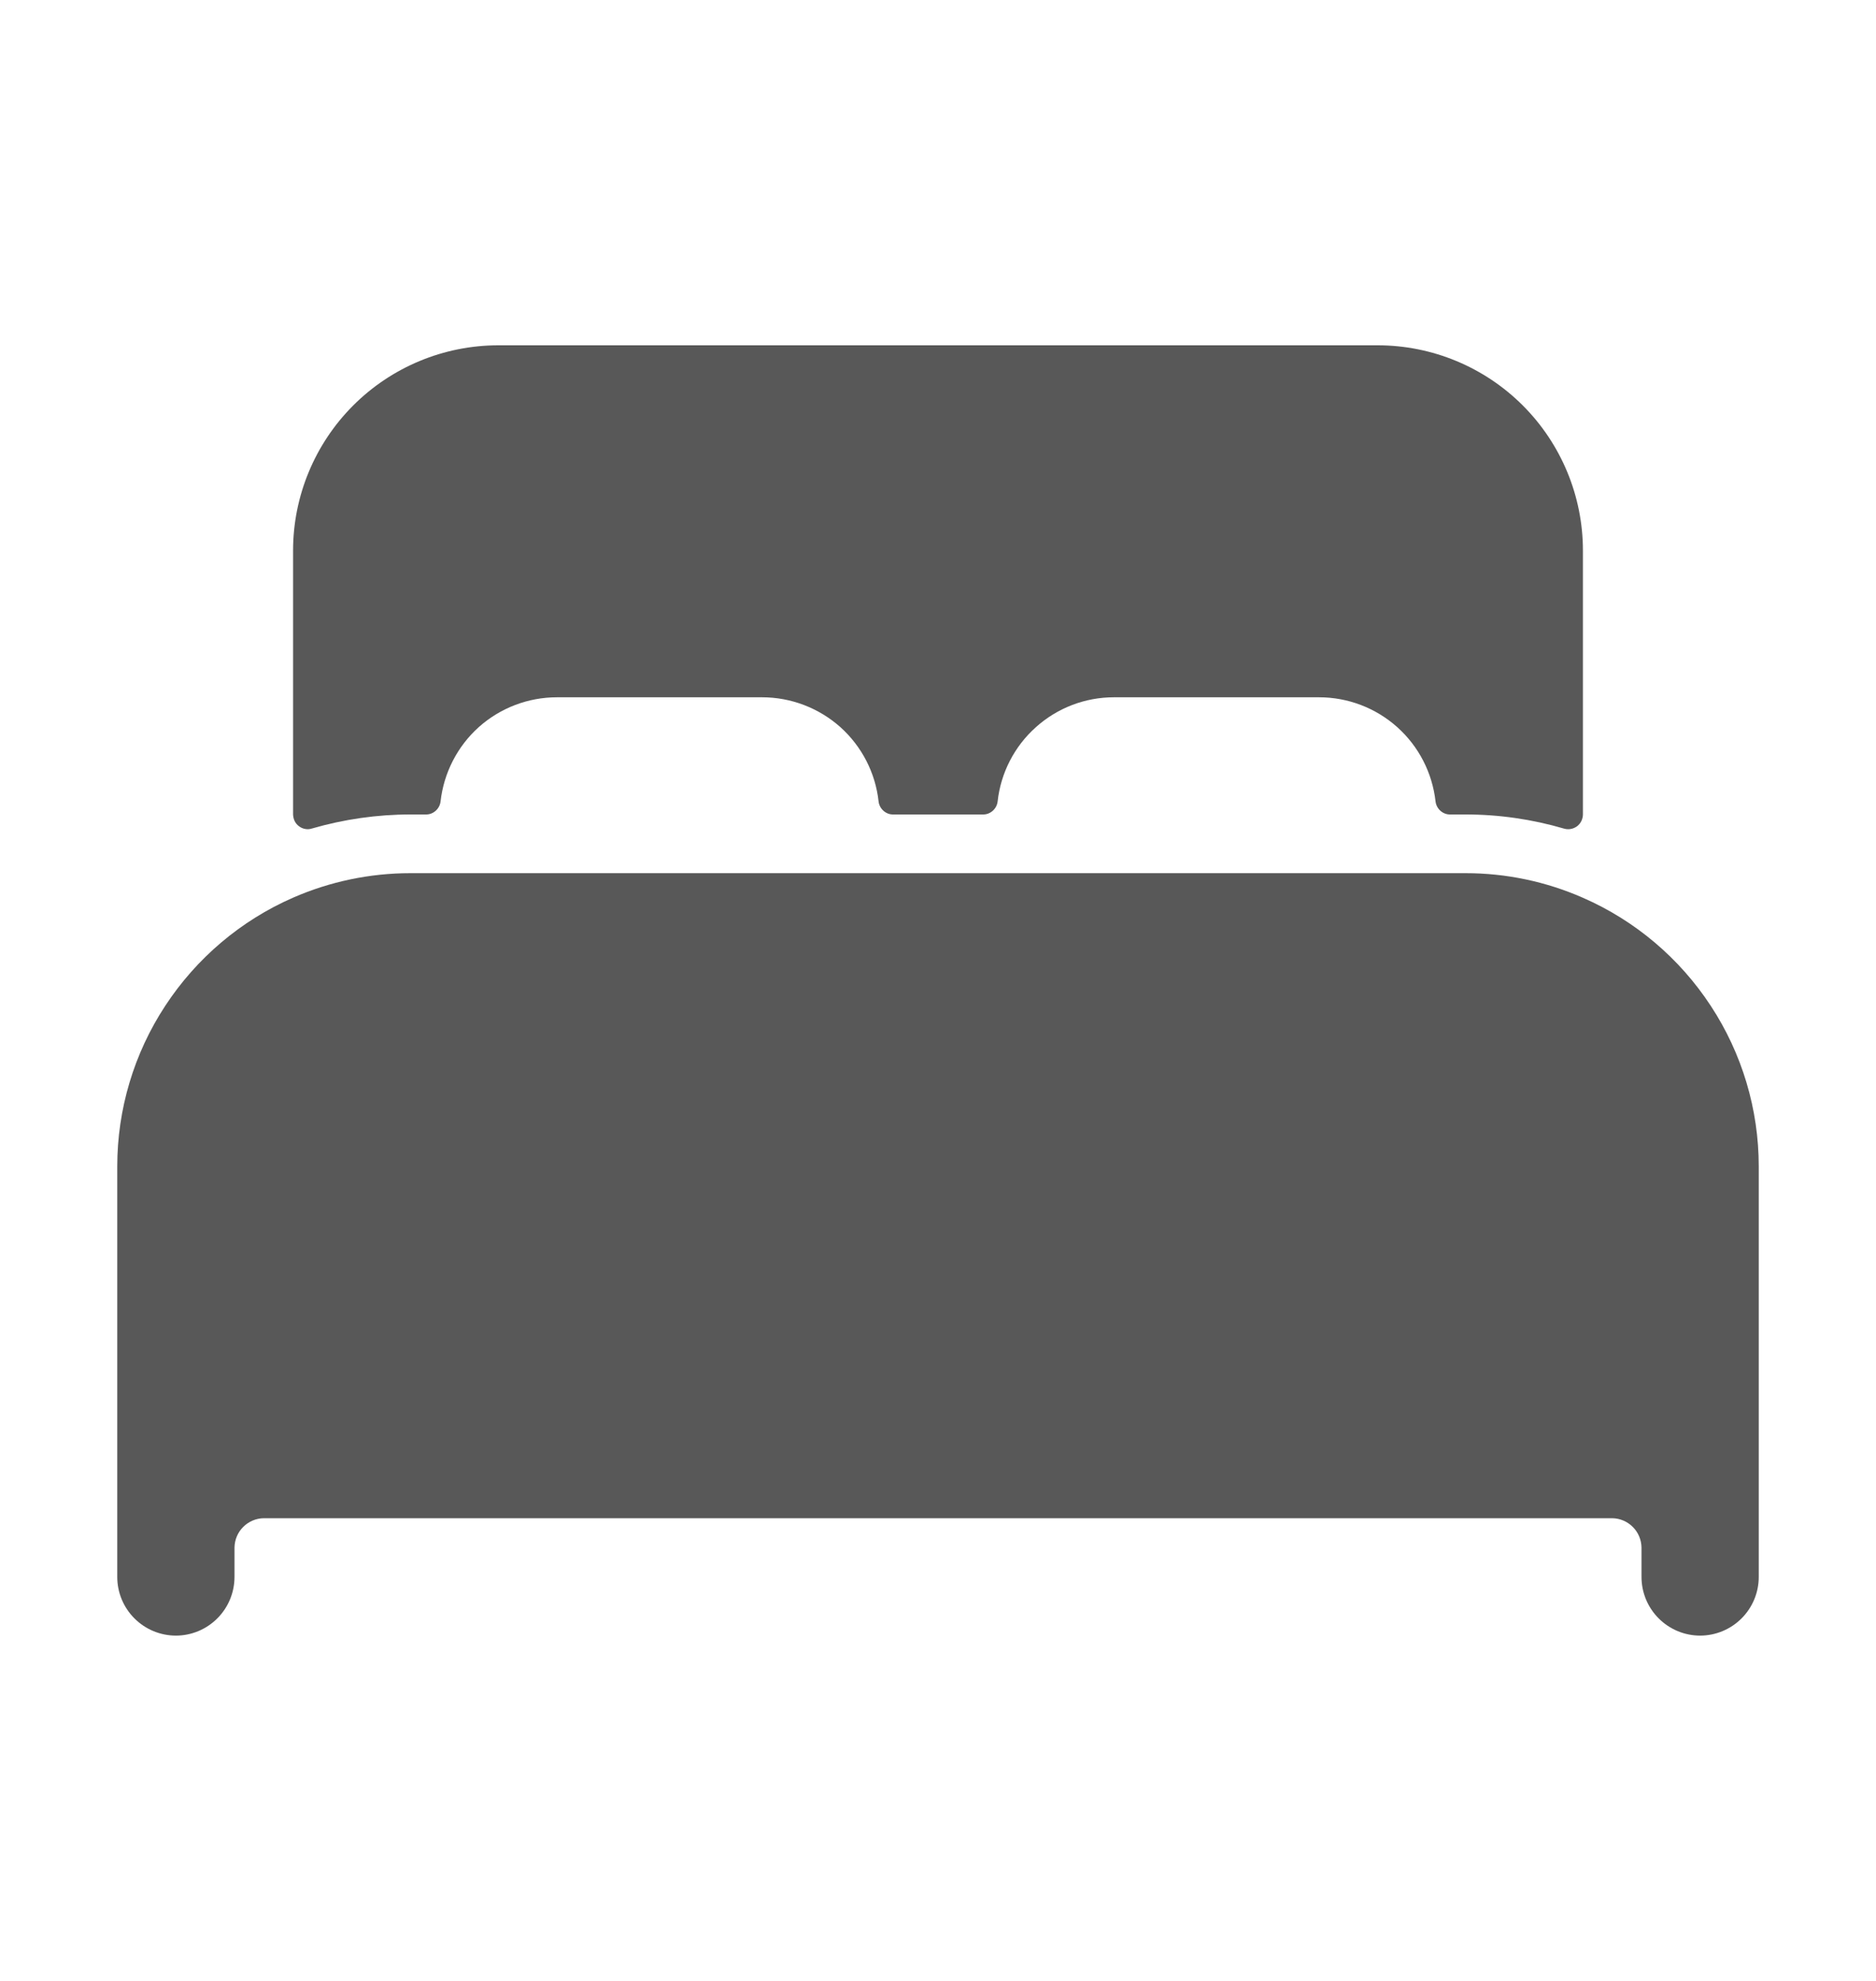<?xml version="1.0" encoding="UTF-8"?> <svg xmlns="http://www.w3.org/2000/svg" width="18" height="19" viewBox="0 0 18 19" fill="none"><path d="M15.188 8.611C14.833 8.455 14.45 8.375 14.062 8.375H3.938C3.55 8.375 3.167 8.455 2.812 8.61C2.311 8.829 1.885 9.19 1.585 9.648C1.285 10.105 1.125 10.64 1.125 11.188V15.125C1.125 15.274 1.184 15.417 1.29 15.523C1.395 15.628 1.538 15.688 1.688 15.688C1.837 15.688 1.98 15.628 2.085 15.523C2.191 15.417 2.25 15.274 2.25 15.125V14.844C2.251 14.769 2.281 14.698 2.333 14.646C2.386 14.593 2.457 14.563 2.531 14.562H15.469C15.543 14.563 15.614 14.593 15.667 14.646C15.719 14.698 15.749 14.769 15.75 14.844V15.125C15.75 15.274 15.809 15.417 15.915 15.523C16.02 15.628 16.163 15.688 16.312 15.688C16.462 15.688 16.605 15.628 16.71 15.523C16.816 15.417 16.875 15.274 16.875 15.125V11.188C16.875 10.64 16.715 10.105 16.415 9.648C16.115 9.19 15.689 8.83 15.188 8.611ZM13.219 3.312H4.781C4.259 3.312 3.758 3.52 3.389 3.889C3.02 4.258 2.812 4.759 2.812 5.281V7.812C2.813 7.834 2.818 7.856 2.827 7.875C2.837 7.895 2.851 7.912 2.869 7.925C2.886 7.938 2.906 7.947 2.928 7.951C2.949 7.955 2.971 7.954 2.992 7.947C3.299 7.858 3.618 7.812 3.938 7.812H4.086C4.121 7.813 4.154 7.8 4.18 7.777C4.206 7.754 4.223 7.722 4.227 7.688C4.258 7.413 4.388 7.159 4.594 6.974C4.8 6.79 5.067 6.688 5.344 6.688H7.312C7.589 6.688 7.856 6.79 8.063 6.974C8.269 7.159 8.4 7.413 8.43 7.688C8.434 7.722 8.451 7.754 8.477 7.777C8.503 7.8 8.536 7.813 8.571 7.812H9.431C9.466 7.813 9.499 7.8 9.525 7.777C9.551 7.754 9.568 7.722 9.572 7.688C9.602 7.413 9.733 7.159 9.939 6.975C10.145 6.79 10.411 6.688 10.688 6.688H12.656C12.933 6.688 13.2 6.79 13.406 6.974C13.613 7.159 13.743 7.413 13.774 7.688C13.778 7.722 13.795 7.754 13.821 7.777C13.847 7.8 13.88 7.813 13.915 7.812H14.062C14.383 7.812 14.701 7.858 15.008 7.948C15.029 7.954 15.051 7.955 15.072 7.951C15.094 7.947 15.114 7.938 15.132 7.925C15.149 7.912 15.163 7.895 15.173 7.875C15.182 7.856 15.188 7.834 15.188 7.812V5.281C15.188 4.759 14.98 4.258 14.611 3.889C14.242 3.52 13.741 3.312 13.219 3.312Z" fill="#585858"></path></svg> 